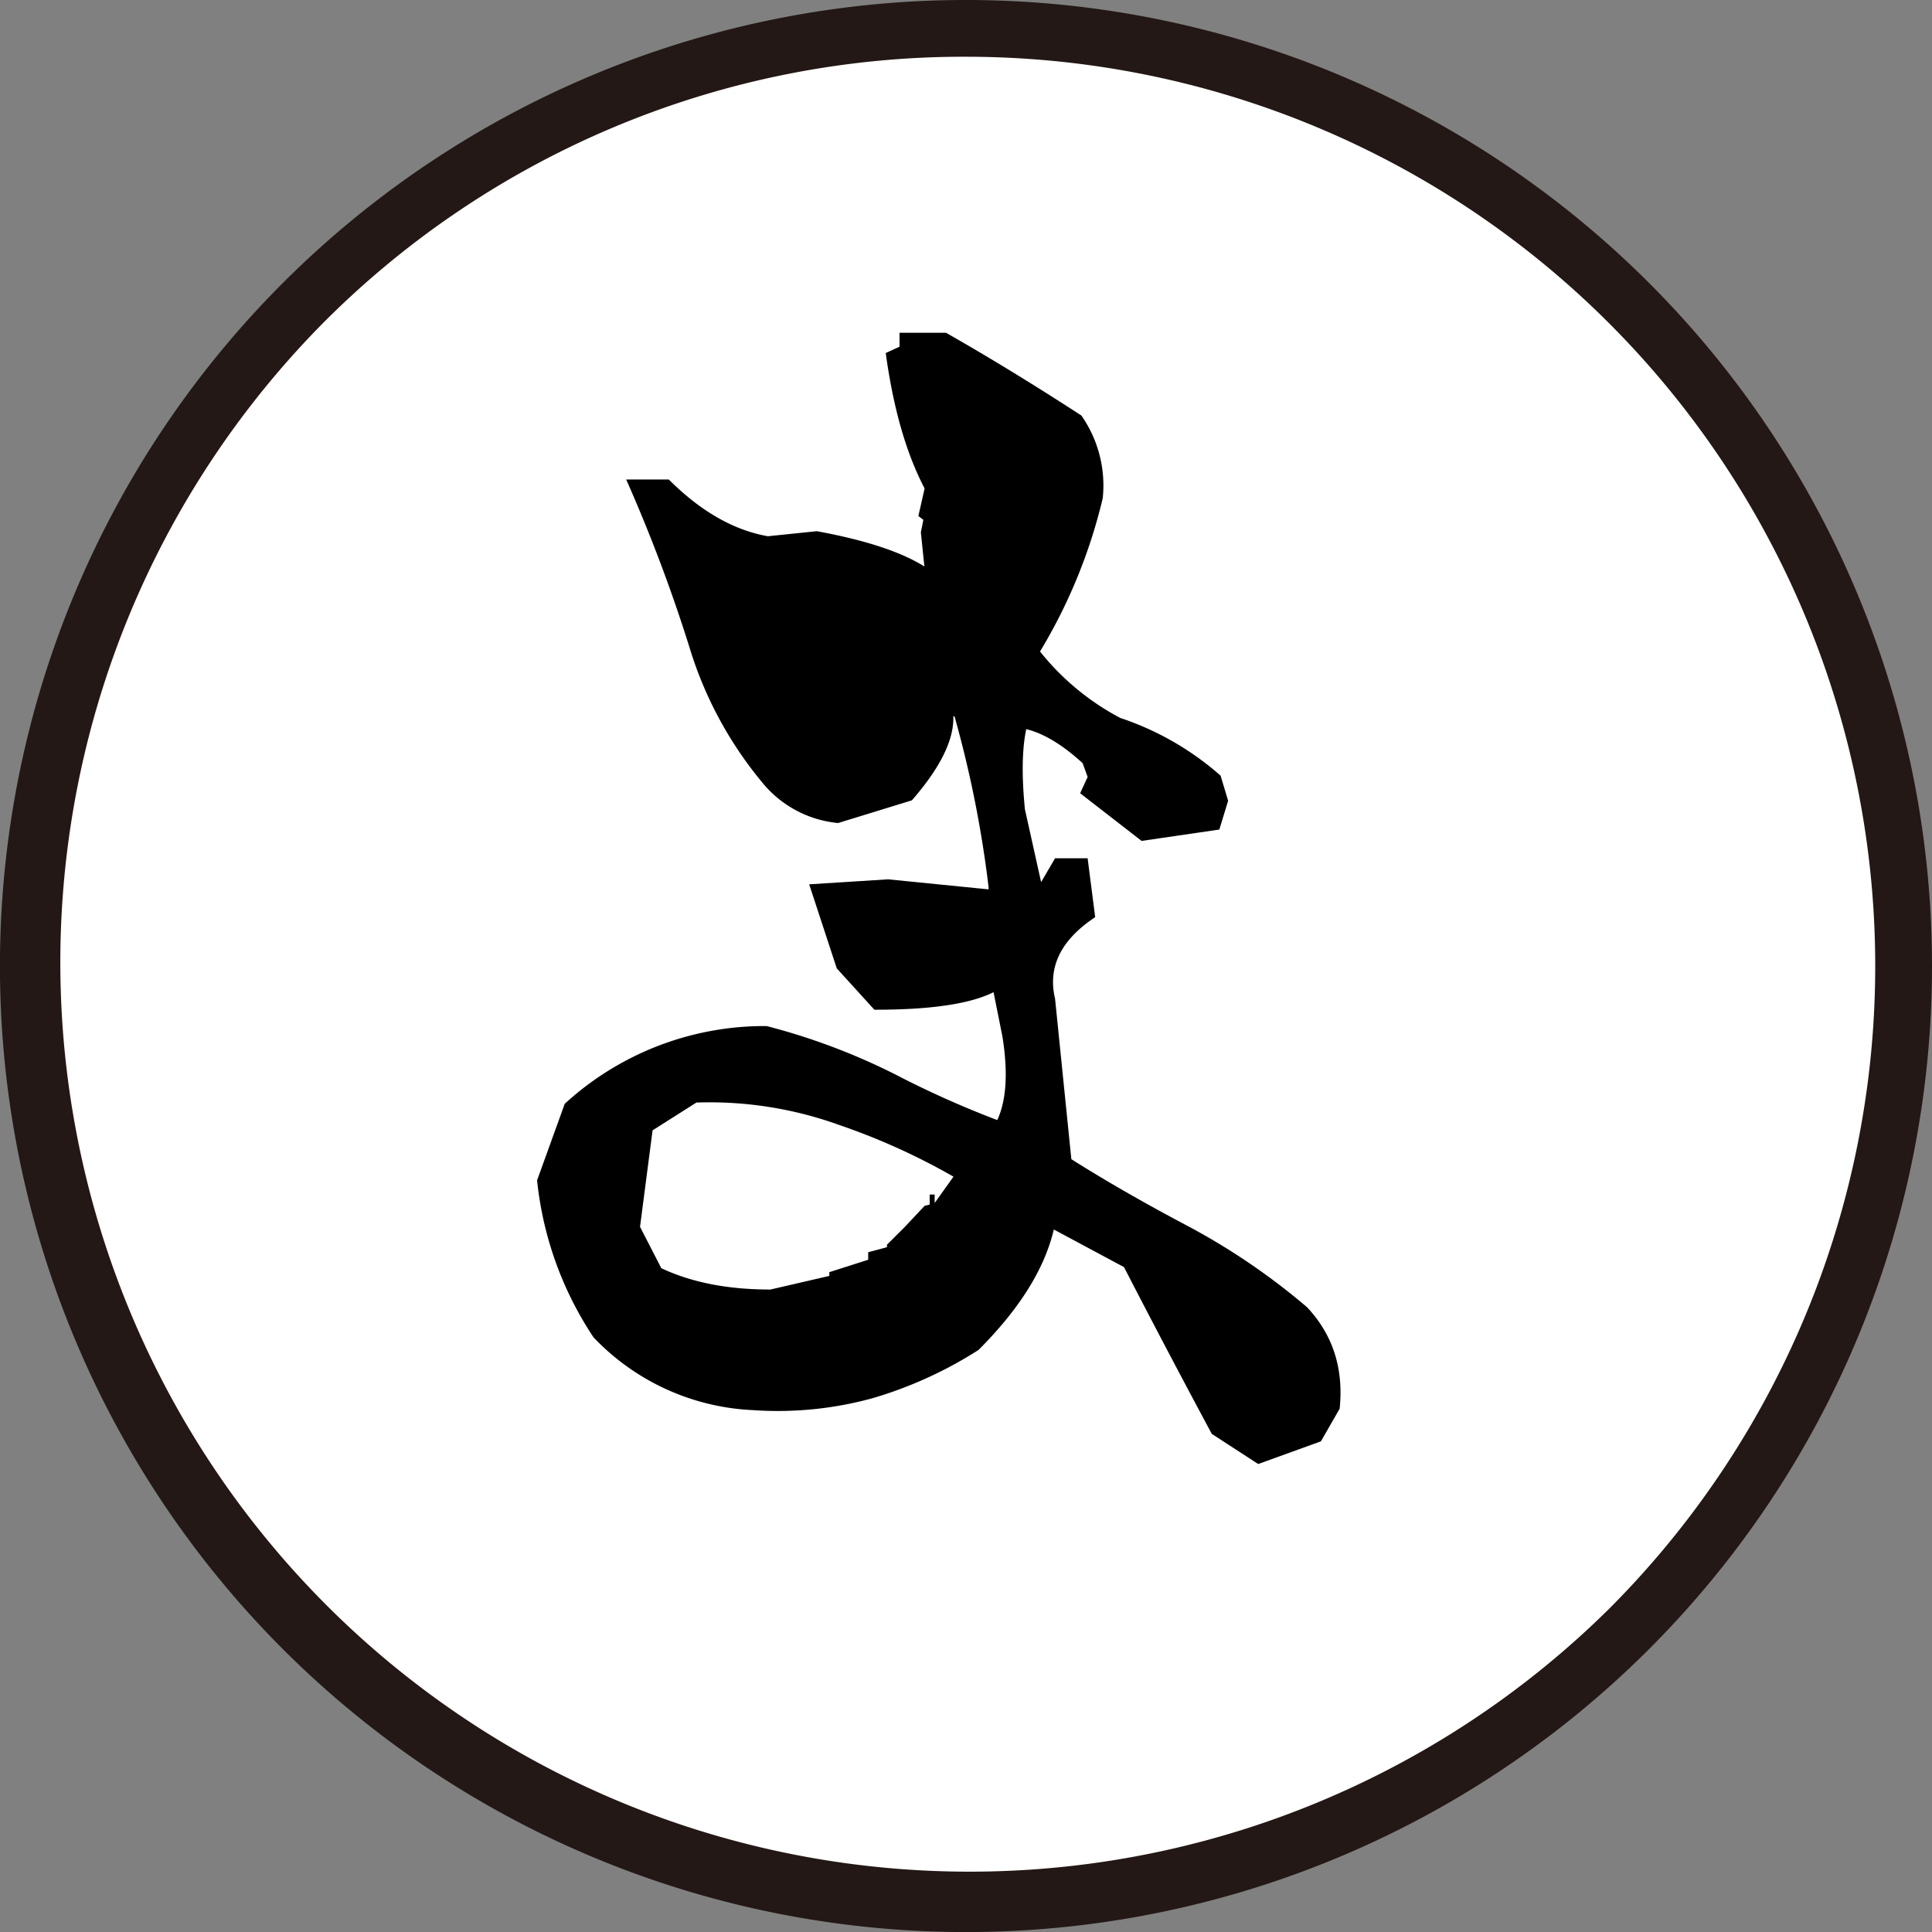 <svg id="レイヤー_2" data-name="レイヤー 2" xmlns="http://www.w3.org/2000/svg" viewBox="0 0 340.47 340.47"><rect x="0" y="0" width="340.47" height="340.47" fill="#808080" stroke="none"/><defs><style>.cls-1{fill:#fff;}.cls-2{fill:#231815;}</style></defs><circle class="cls-1" cx="170.23" cy="170.23" r="165.23" transform="translate(-29.12 305.2) rotate(-79.1)"/><path class="cls-2" d="M170.23,10A160.24,160.24,0,0,1,283.54,283.54,160.24,160.24,0,0,1,56.93,56.93,159.21,159.21,0,0,1,170.23,10m0-10A170.24,170.24,0,1,0,340.47,170.23,170.24,170.24,0,0,0,170.23,0Z"/><path d="M221.73,258l-8.18-5.31q-8.18-15.24-15.47-29.39l-12.37-6.63q-2.44,10.4-13.26,21.22a72.33,72.33,0,0,1-18.68,8.51,63,63,0,0,1-21.1,2.1,41.3,41.3,0,0,1-28.07-12.82A61.15,61.15,0,0,1,94.65,208l4.87-13.48a52.1,52.1,0,0,1,35.58-13.7,113,113,0,0,1,22.65,8.51,170.43,170.43,0,0,0,18,8.06q2.43-5.3.89-14.8l-1.55-7.74q-6.19,3.11-21,3.09l-6.63-7.29-4.86-14.81,13.92-.88,17.69,1.77v-.44a197.9,197.9,0,0,0-6-30.06H168q.21,6.2-7.3,14.81l-13,4a19.59,19.59,0,0,1-13.49-7.29,68.24,68.24,0,0,1-12.7-23.65A277.74,277.74,0,0,0,110.35,84.5h7.51q8.4,8.4,17.46,10l8.62-.89Q157,96,163.17,100v2.43l-.89-8.62.44-2.21-.88-.66,1.1-4.86q-4.86-9.28-6.85-23.87l2.43-1.11V58.64h8.18Q178,65.06,190.57,73.23a21.51,21.51,0,0,1,3.76,14.58,94.24,94.24,0,0,1-11.05,27,44.82,44.82,0,0,0,14.14,11.71,51.18,51.18,0,0,1,17.68,10.17l1.33,4.42-1.55,5.08-13.7,2-10.83-8.4,1.32-2.87-.88-2.43q-5.31-4.86-9.94-6-1.11,5.31-.23,14.14l3.1,13.93h-.89l3.1-5.31h5.74L193,161.63q-9.06,6-7.07,14.37l2.87,28.28Q197.86,210,209,215.89a117.3,117.3,0,0,1,21.33,14.47q6.85,7.29,5.75,17.9L232.78,254Zm-75.58-33.15v-.66L153,222v-1.32l3.31-.89v-.44l3.1-3.09,3.53-3.76.89-.22v-1.77h.88V212l3.32-4.64a115.84,115.84,0,0,0-20-9.06,67.33,67.33,0,0,0-25.31-4L115,199.2l-2.21,17,3.75,7.29q8,3.77,19.23,3.76Z"/></svg>